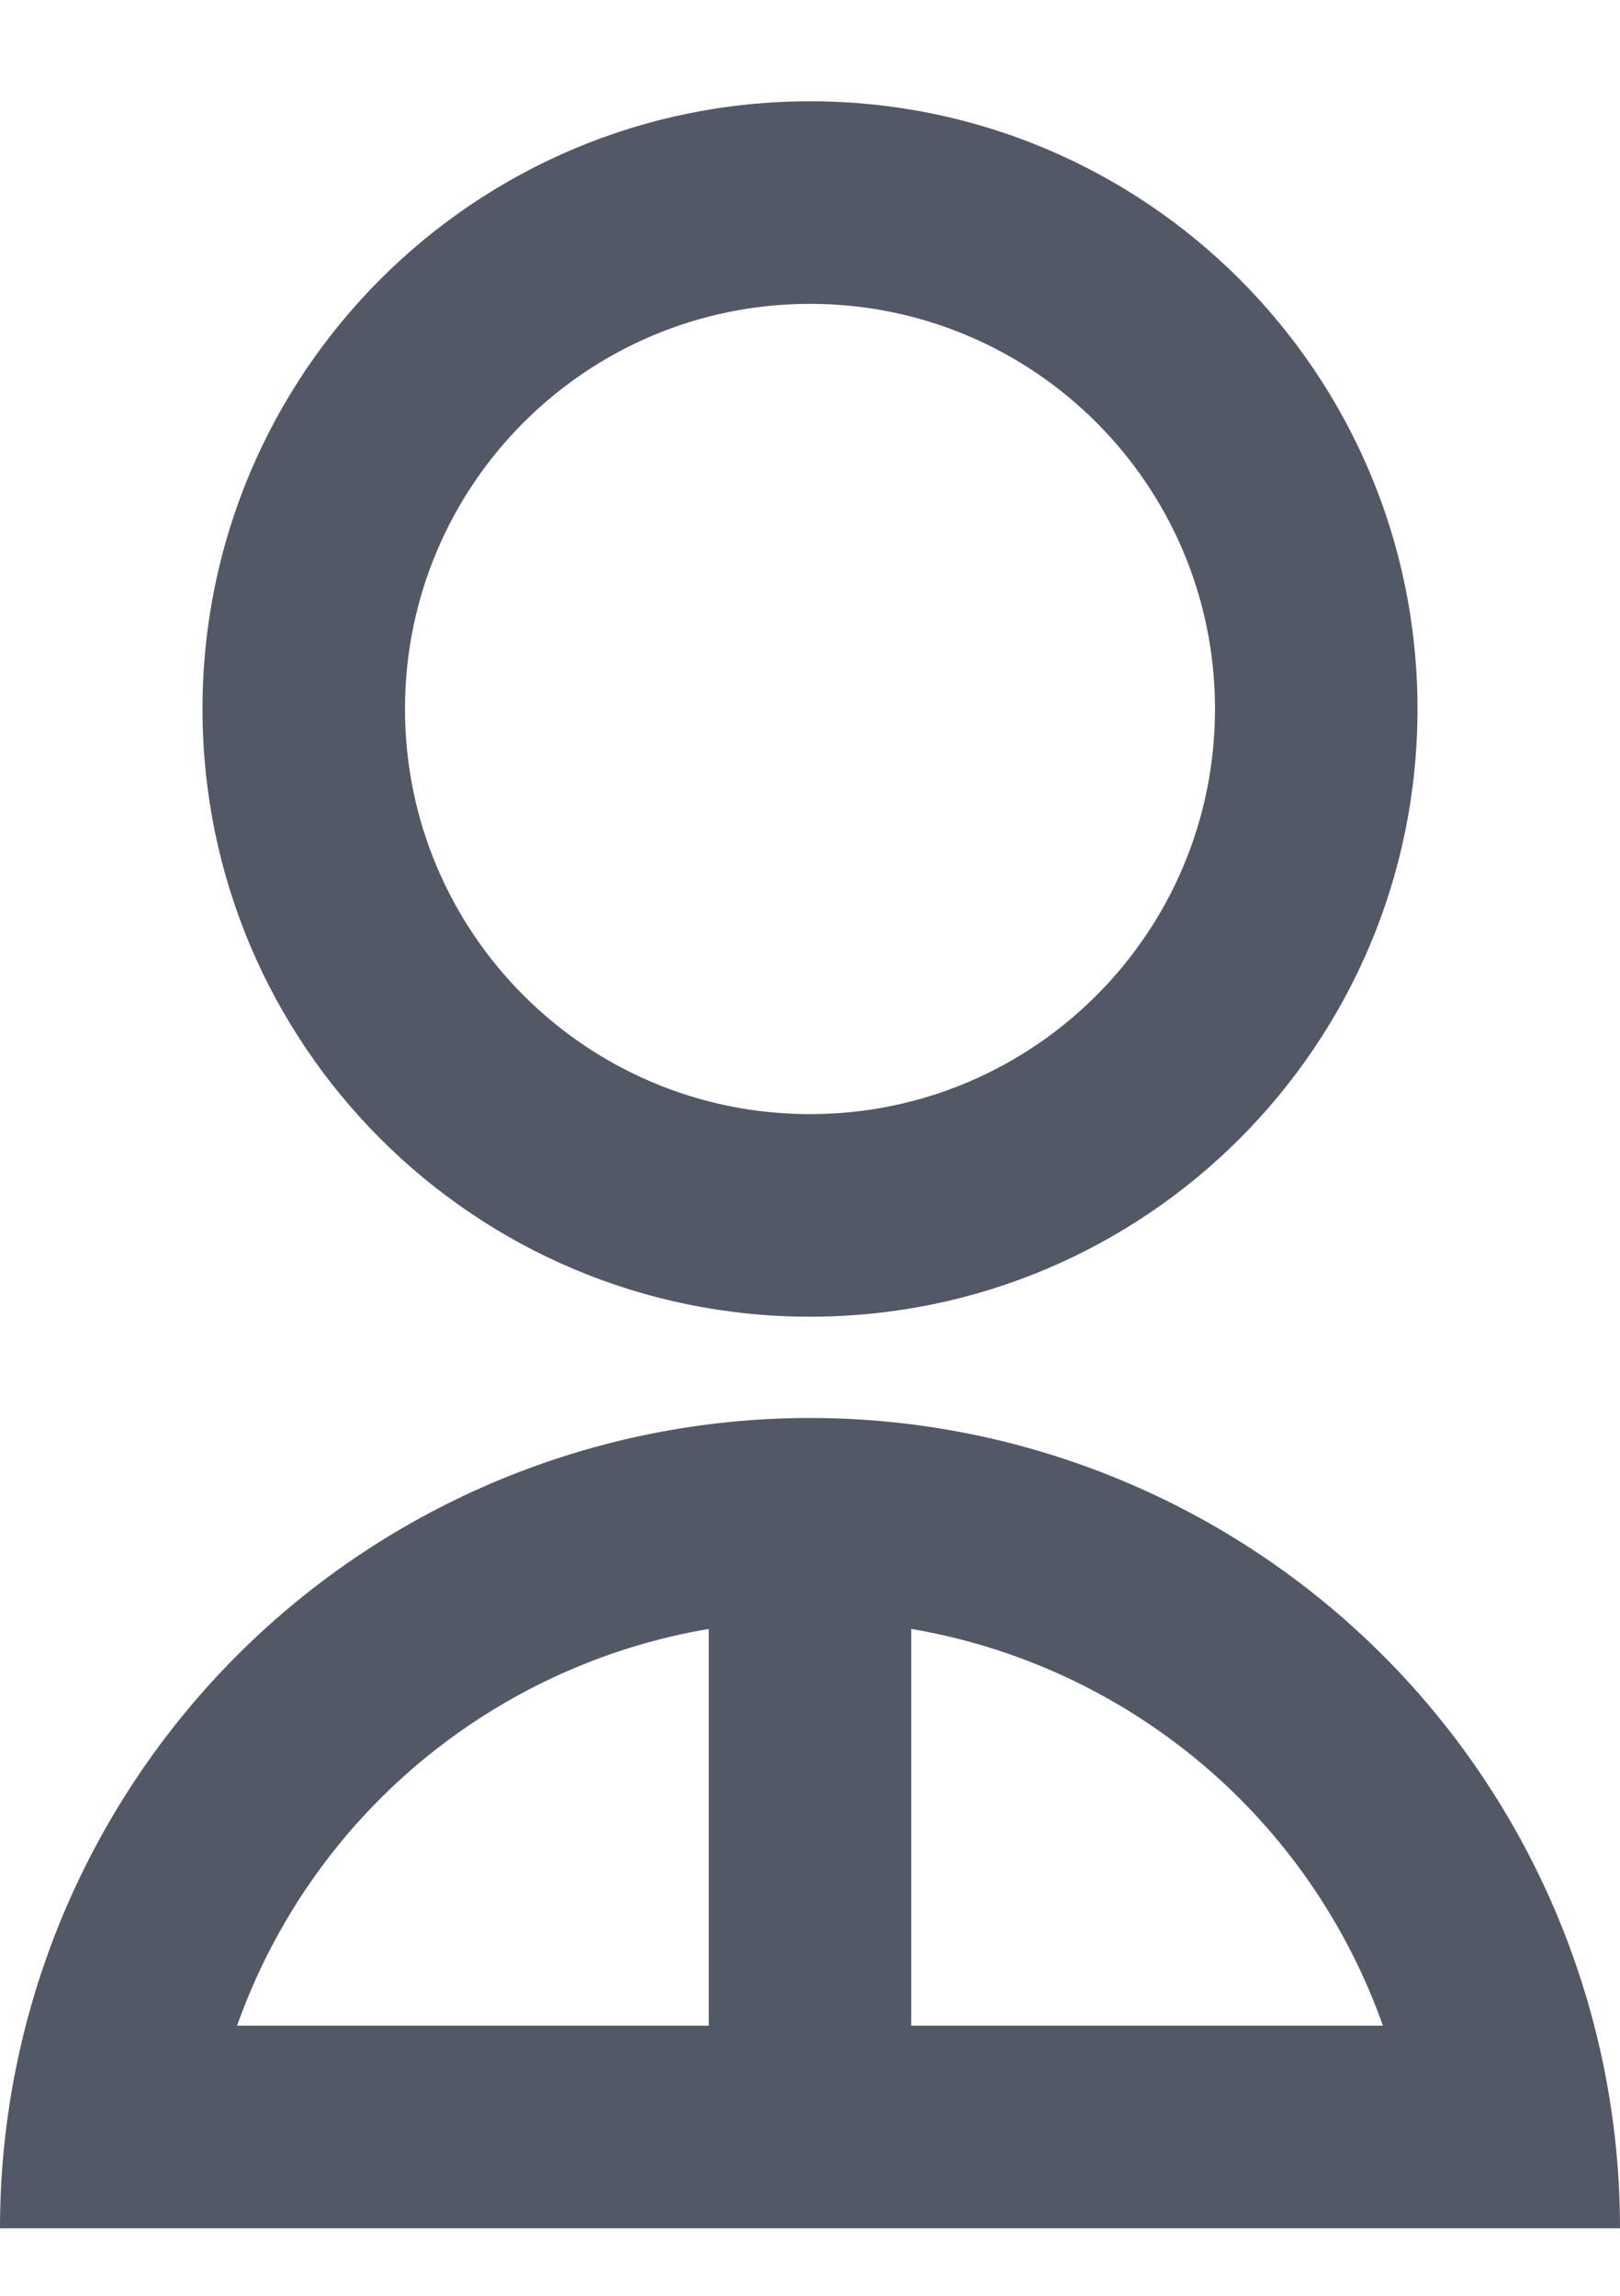 <svg xmlns="http://www.w3.org/2000/svg" fill="none" viewBox="0 0 12 17" height="17" width="12">
<path fill="#525866" d="M0 16.5C0 14.909 0.632 13.383 1.757 12.257C2.883 11.132 4.409 10.5 6 10.5C7.591 10.5 9.117 11.132 10.243 12.257C11.368 13.383 12 14.909 12 16.5H0ZM6.75 12.062V15H10.244C9.976 14.244 9.511 13.572 8.897 13.056C8.282 12.54 7.541 12.196 6.75 12.062ZM5.25 15V12.062C4.459 12.196 3.718 12.54 3.103 13.056C2.489 13.572 2.024 14.244 1.756 15H5.25ZM6 9.75C3.514 9.75 1.5 7.736 1.5 5.25C1.5 2.764 3.514 0.75 6 0.75C8.486 0.75 10.5 2.764 10.5 5.25C10.5 7.736 8.486 9.75 6 9.75ZM6 8.25C7.657 8.25 9 6.907 9 5.25C9 3.592 7.657 2.25 6 2.25C4.343 2.25 3 3.592 3 5.25C3 6.907 4.343 8.25 6 8.25Z"></path>
</svg>
